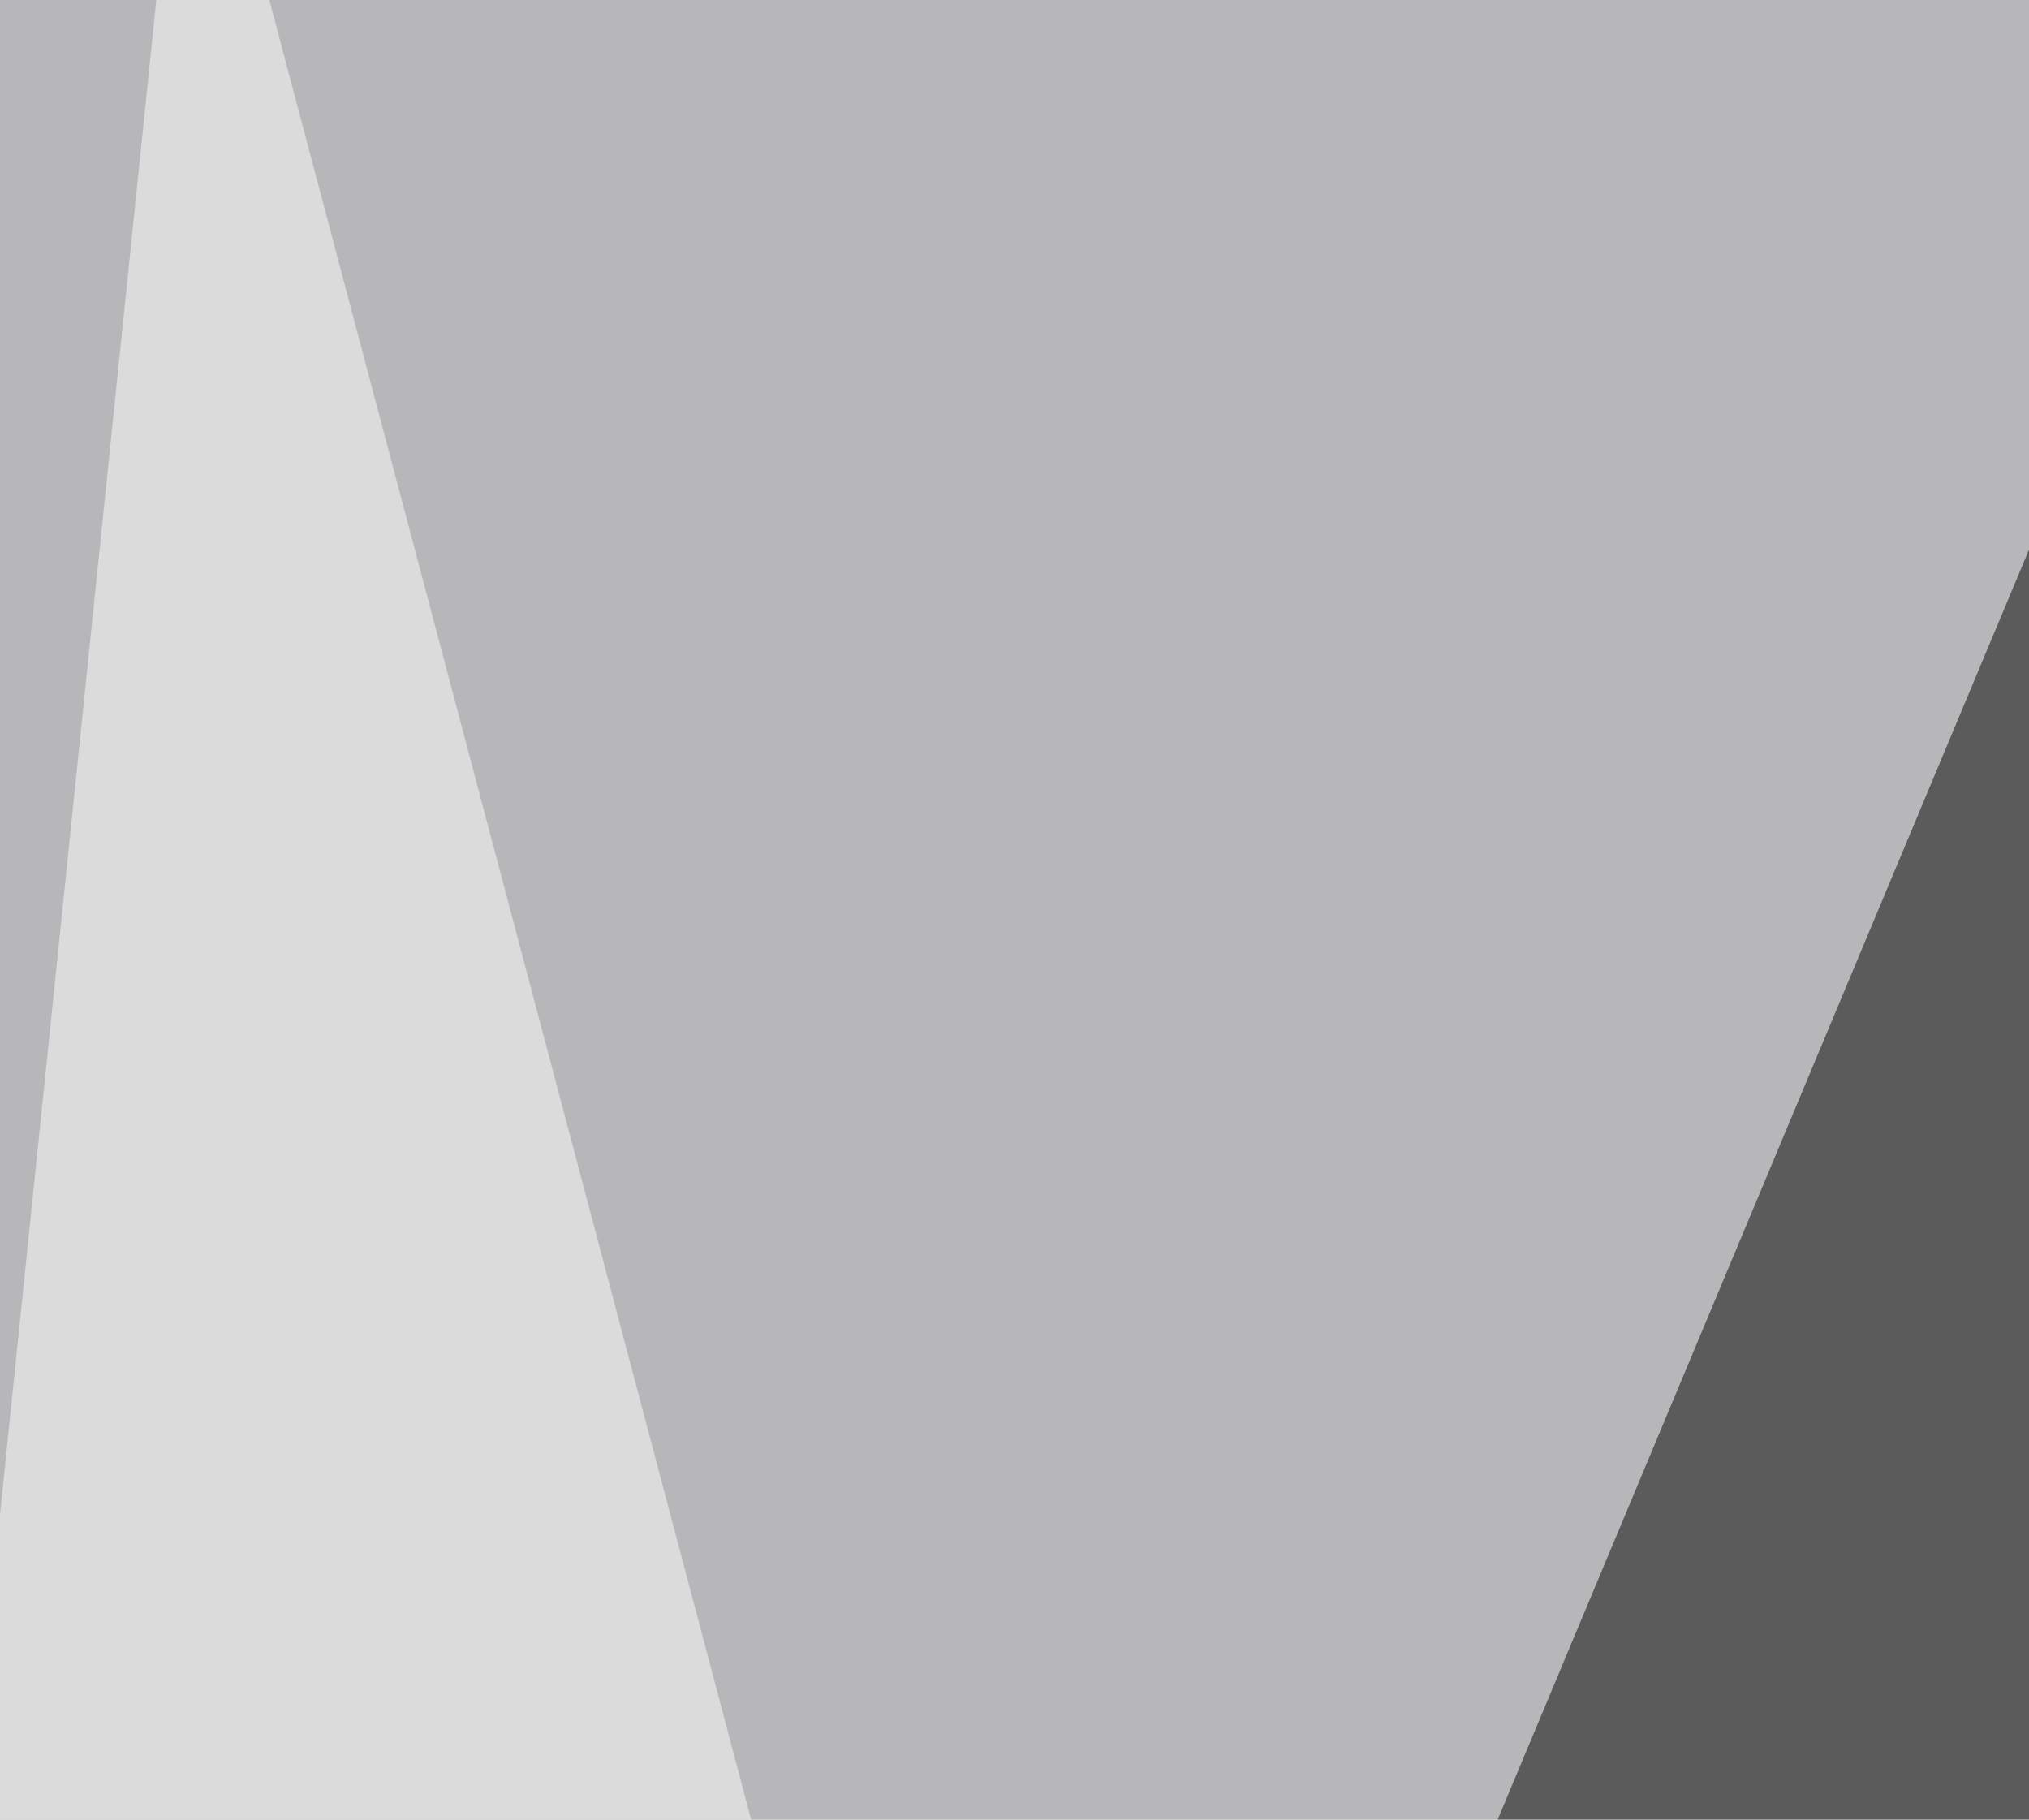<svg xmlns="http://www.w3.org/2000/svg" width="300" height="269" ><filter id="a"><feGaussianBlur stdDeviation="55"/></filter><rect width="100%" height="100%" fill="#b7b7b9"/><g filter="url(#a)"><g fill-opacity=".5"><path d="M127.4 493.7L353-45.4l76.2 761.7z"/><path fill="#fff" d="M224.1 695.8l-269.5-32.2 73.2-709zm571.3-35.2L728-45.4 517 710.4z"/><path d="M238.8 625.5L136.2 273.9 526 634.3z"/></g></g></svg>